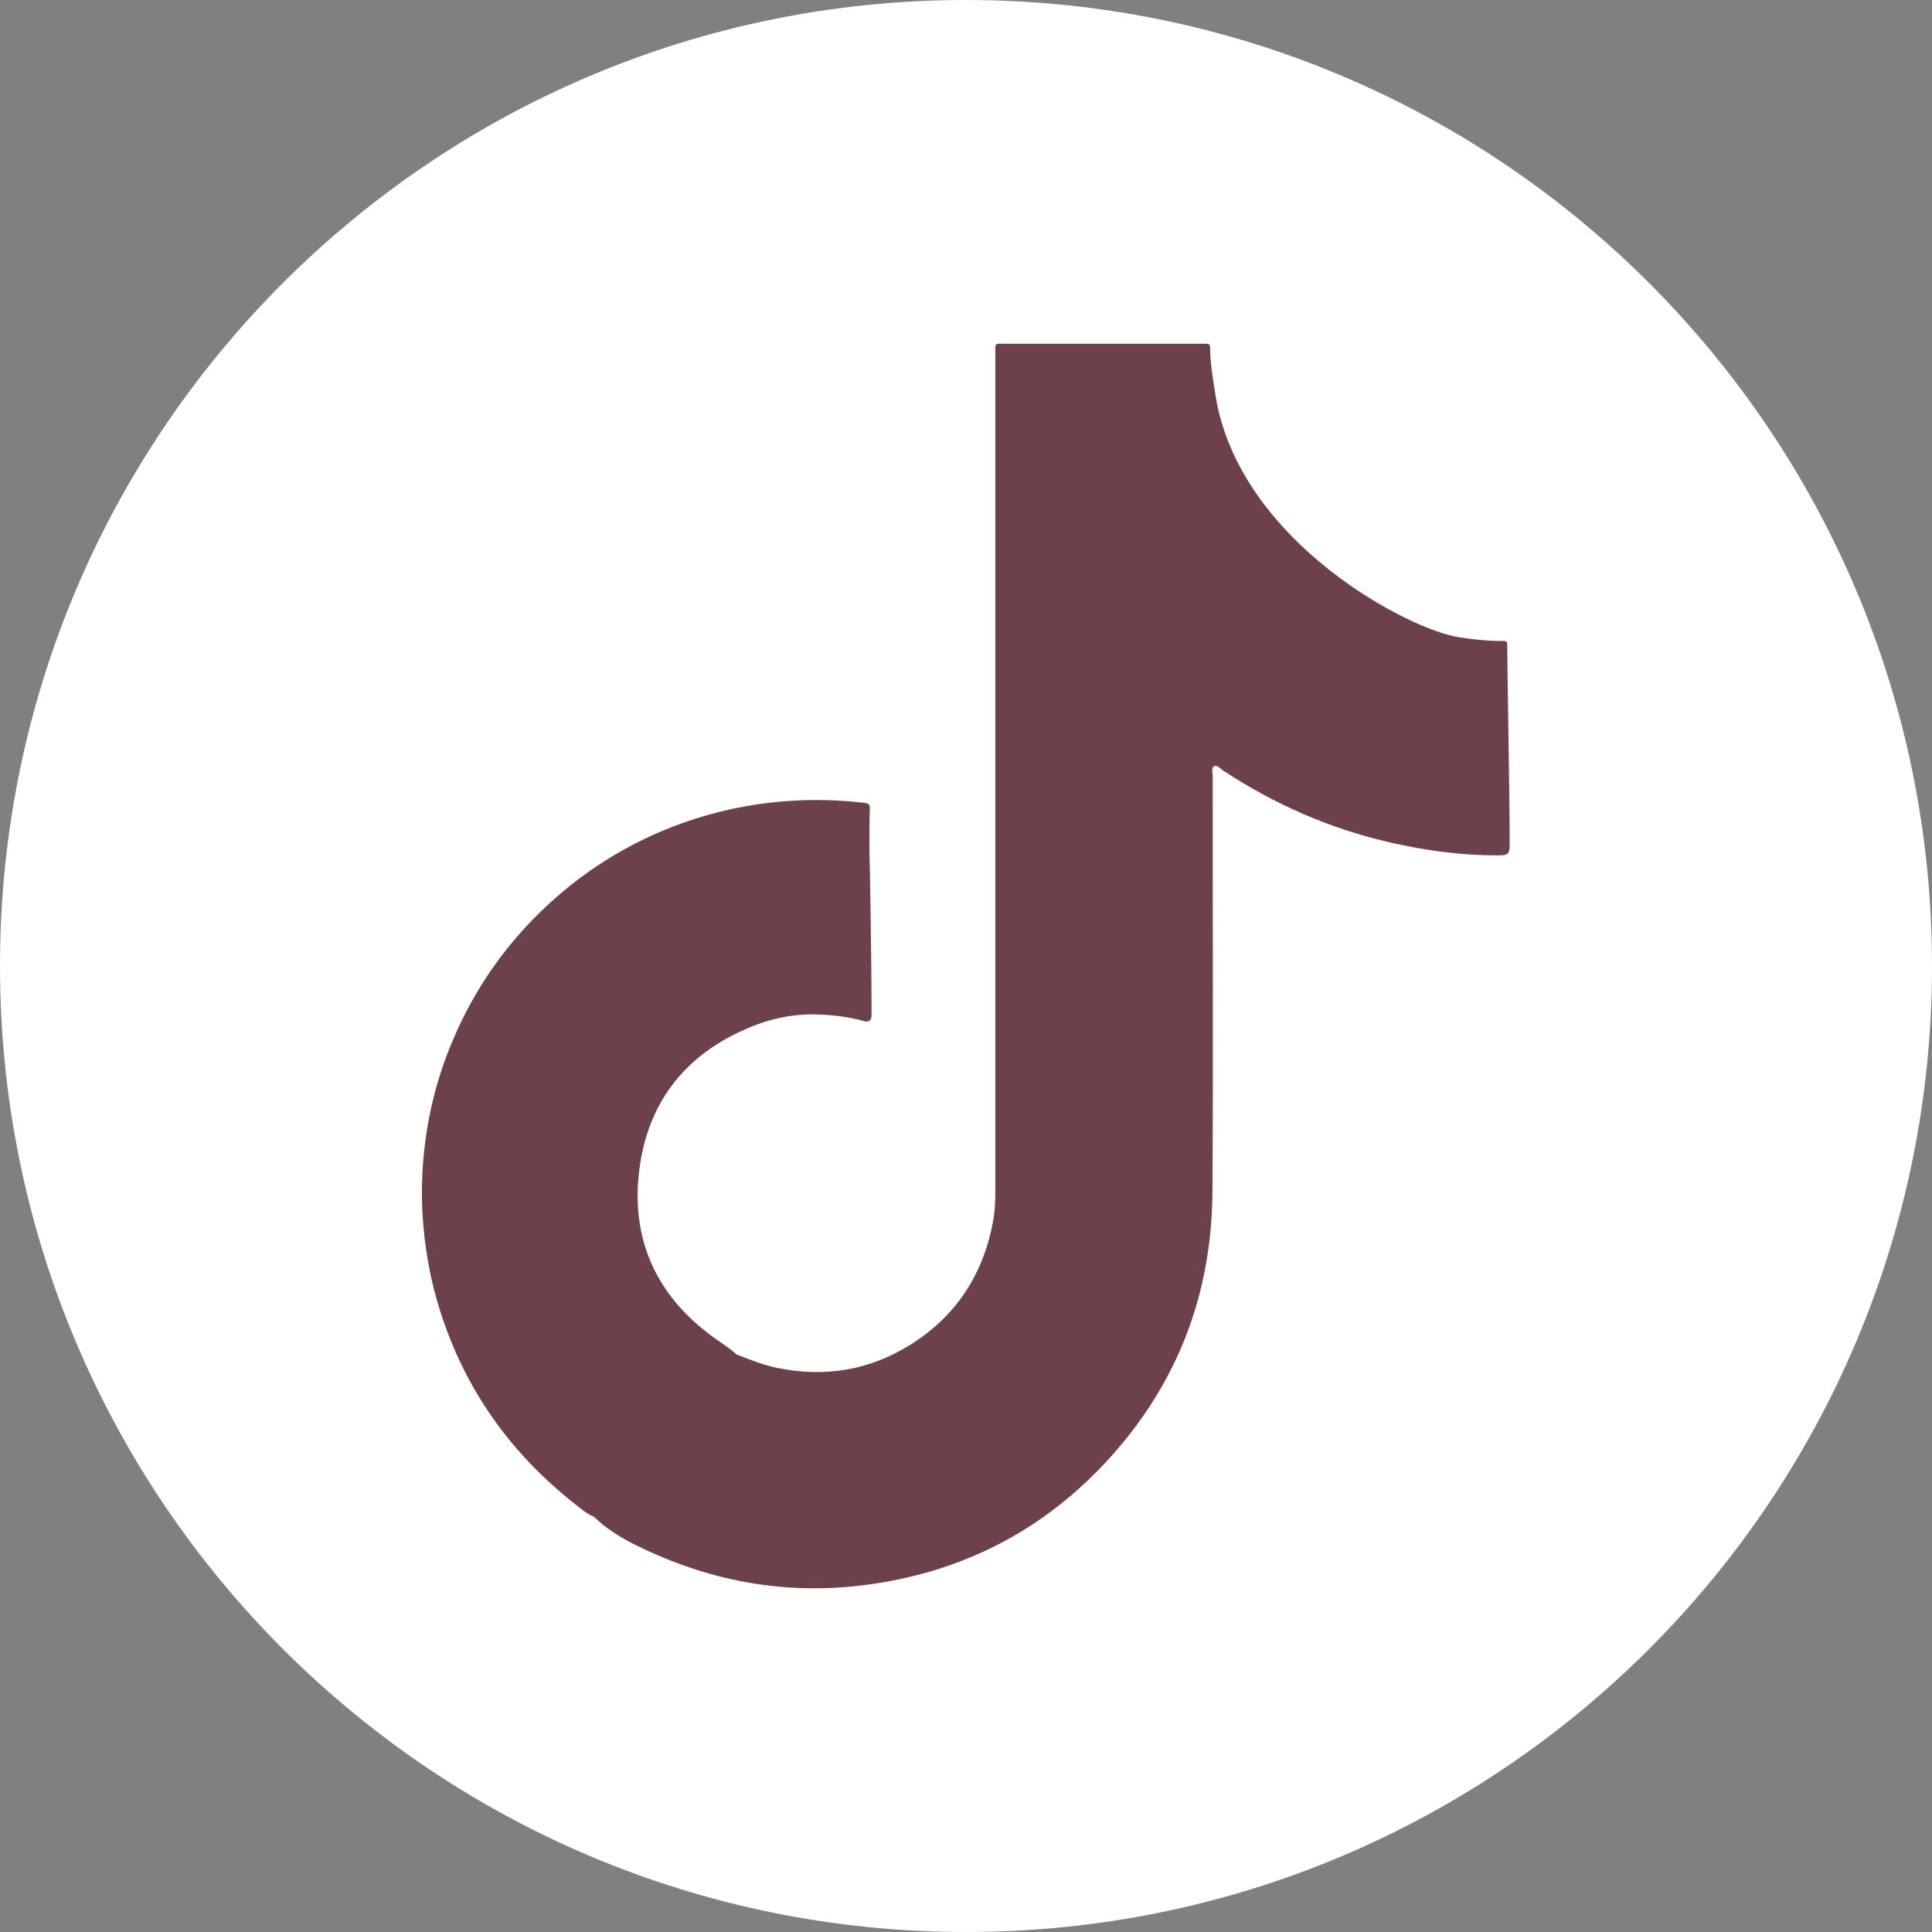 <svg width="27" height="27" viewBox="0 0 27 27" fill="none" xmlns="http://www.w3.org/2000/svg">
<rect x="0" y="0" width="27" height="27" fill="#808080" stroke="none"/>
<path d="M13.5 27C20.956 27 27 20.956 27 13.5C27 6.044 20.956 0 13.5 0C6.044 0 0 6.044 0 13.5C0 20.956 6.044 27 13.5 27Z" fill="white"/>
<path d="M21.064 9.038C21.064 8.96 21.062 8.956 20.98 8.958C20.782 8.958 20.586 8.936 20.392 8.906C19.686 8.8 17.394 7.598 17.006 5.632C16.998 5.594 16.912 5.106 16.912 4.898C16.912 4.806 16.912 4.804 16.82 4.804C16.798 4.804 16.778 4.804 16.756 4.804C15.86 4.804 14.962 4.804 14.066 4.804C13.886 4.804 13.91 4.782 13.91 4.962C13.91 8.85 13.91 12.738 13.91 16.626C13.91 16.772 13.906 16.916 13.88 17.058C13.744 17.81 13.36 18.4 12.708 18.802C12.144 19.15 11.53 19.25 10.878 19.12C10.672 19.08 10.48 19.002 10.288 18.926C10.272 18.912 10.256 18.898 10.242 18.884C10.178 18.83 10.106 18.784 10.036 18.736C9.206 18.162 8.812 17.364 8.932 16.366C9.054 15.354 9.636 14.666 10.596 14.312C10.882 14.206 11.184 14.162 11.49 14.18C11.688 14.19 11.884 14.216 12.074 14.27C12.14 14.288 12.176 14.266 12.18 14.196C12.18 14.172 12.18 14.146 12.18 14.122C12.18 13.424 12.154 11.9 12.15 11.896C12.15 11.696 12.15 11.494 12.156 11.294C12.156 11.236 12.128 11.226 12.08 11.22C11.718 11.178 11.356 11.168 10.992 11.196C10.49 11.232 10.002 11.336 9.528 11.506C8.772 11.778 8.11 12.198 7.538 12.758C7.046 13.24 6.66 13.796 6.378 14.424C6.106 15.024 5.952 15.654 5.908 16.31C5.89 16.594 5.892 16.88 5.92 17.166C5.956 17.56 6.032 17.946 6.152 18.324C6.496 19.408 7.124 20.296 8.014 21.002C8.104 21.074 8.192 21.152 8.3 21.198C8.346 21.238 8.39 21.278 8.436 21.318C8.58 21.426 8.734 21.52 8.896 21.598C9.892 22.09 10.942 22.29 12.048 22.156C13.484 21.98 14.68 21.344 15.62 20.248C16.506 19.216 16.936 18.006 16.944 16.652C16.956 14.716 16.946 12.78 16.948 10.842C16.948 10.796 16.922 10.73 16.972 10.706C17.012 10.688 17.052 10.74 17.09 10.766C17.81 11.24 18.588 11.582 19.43 11.774C19.92 11.886 20.414 11.954 20.918 11.954C21.076 11.954 21.098 11.946 21.098 11.788C21.098 11.1 21.062 9.22 21.064 9.038Z" fill="#6D4149"/>
</svg>
